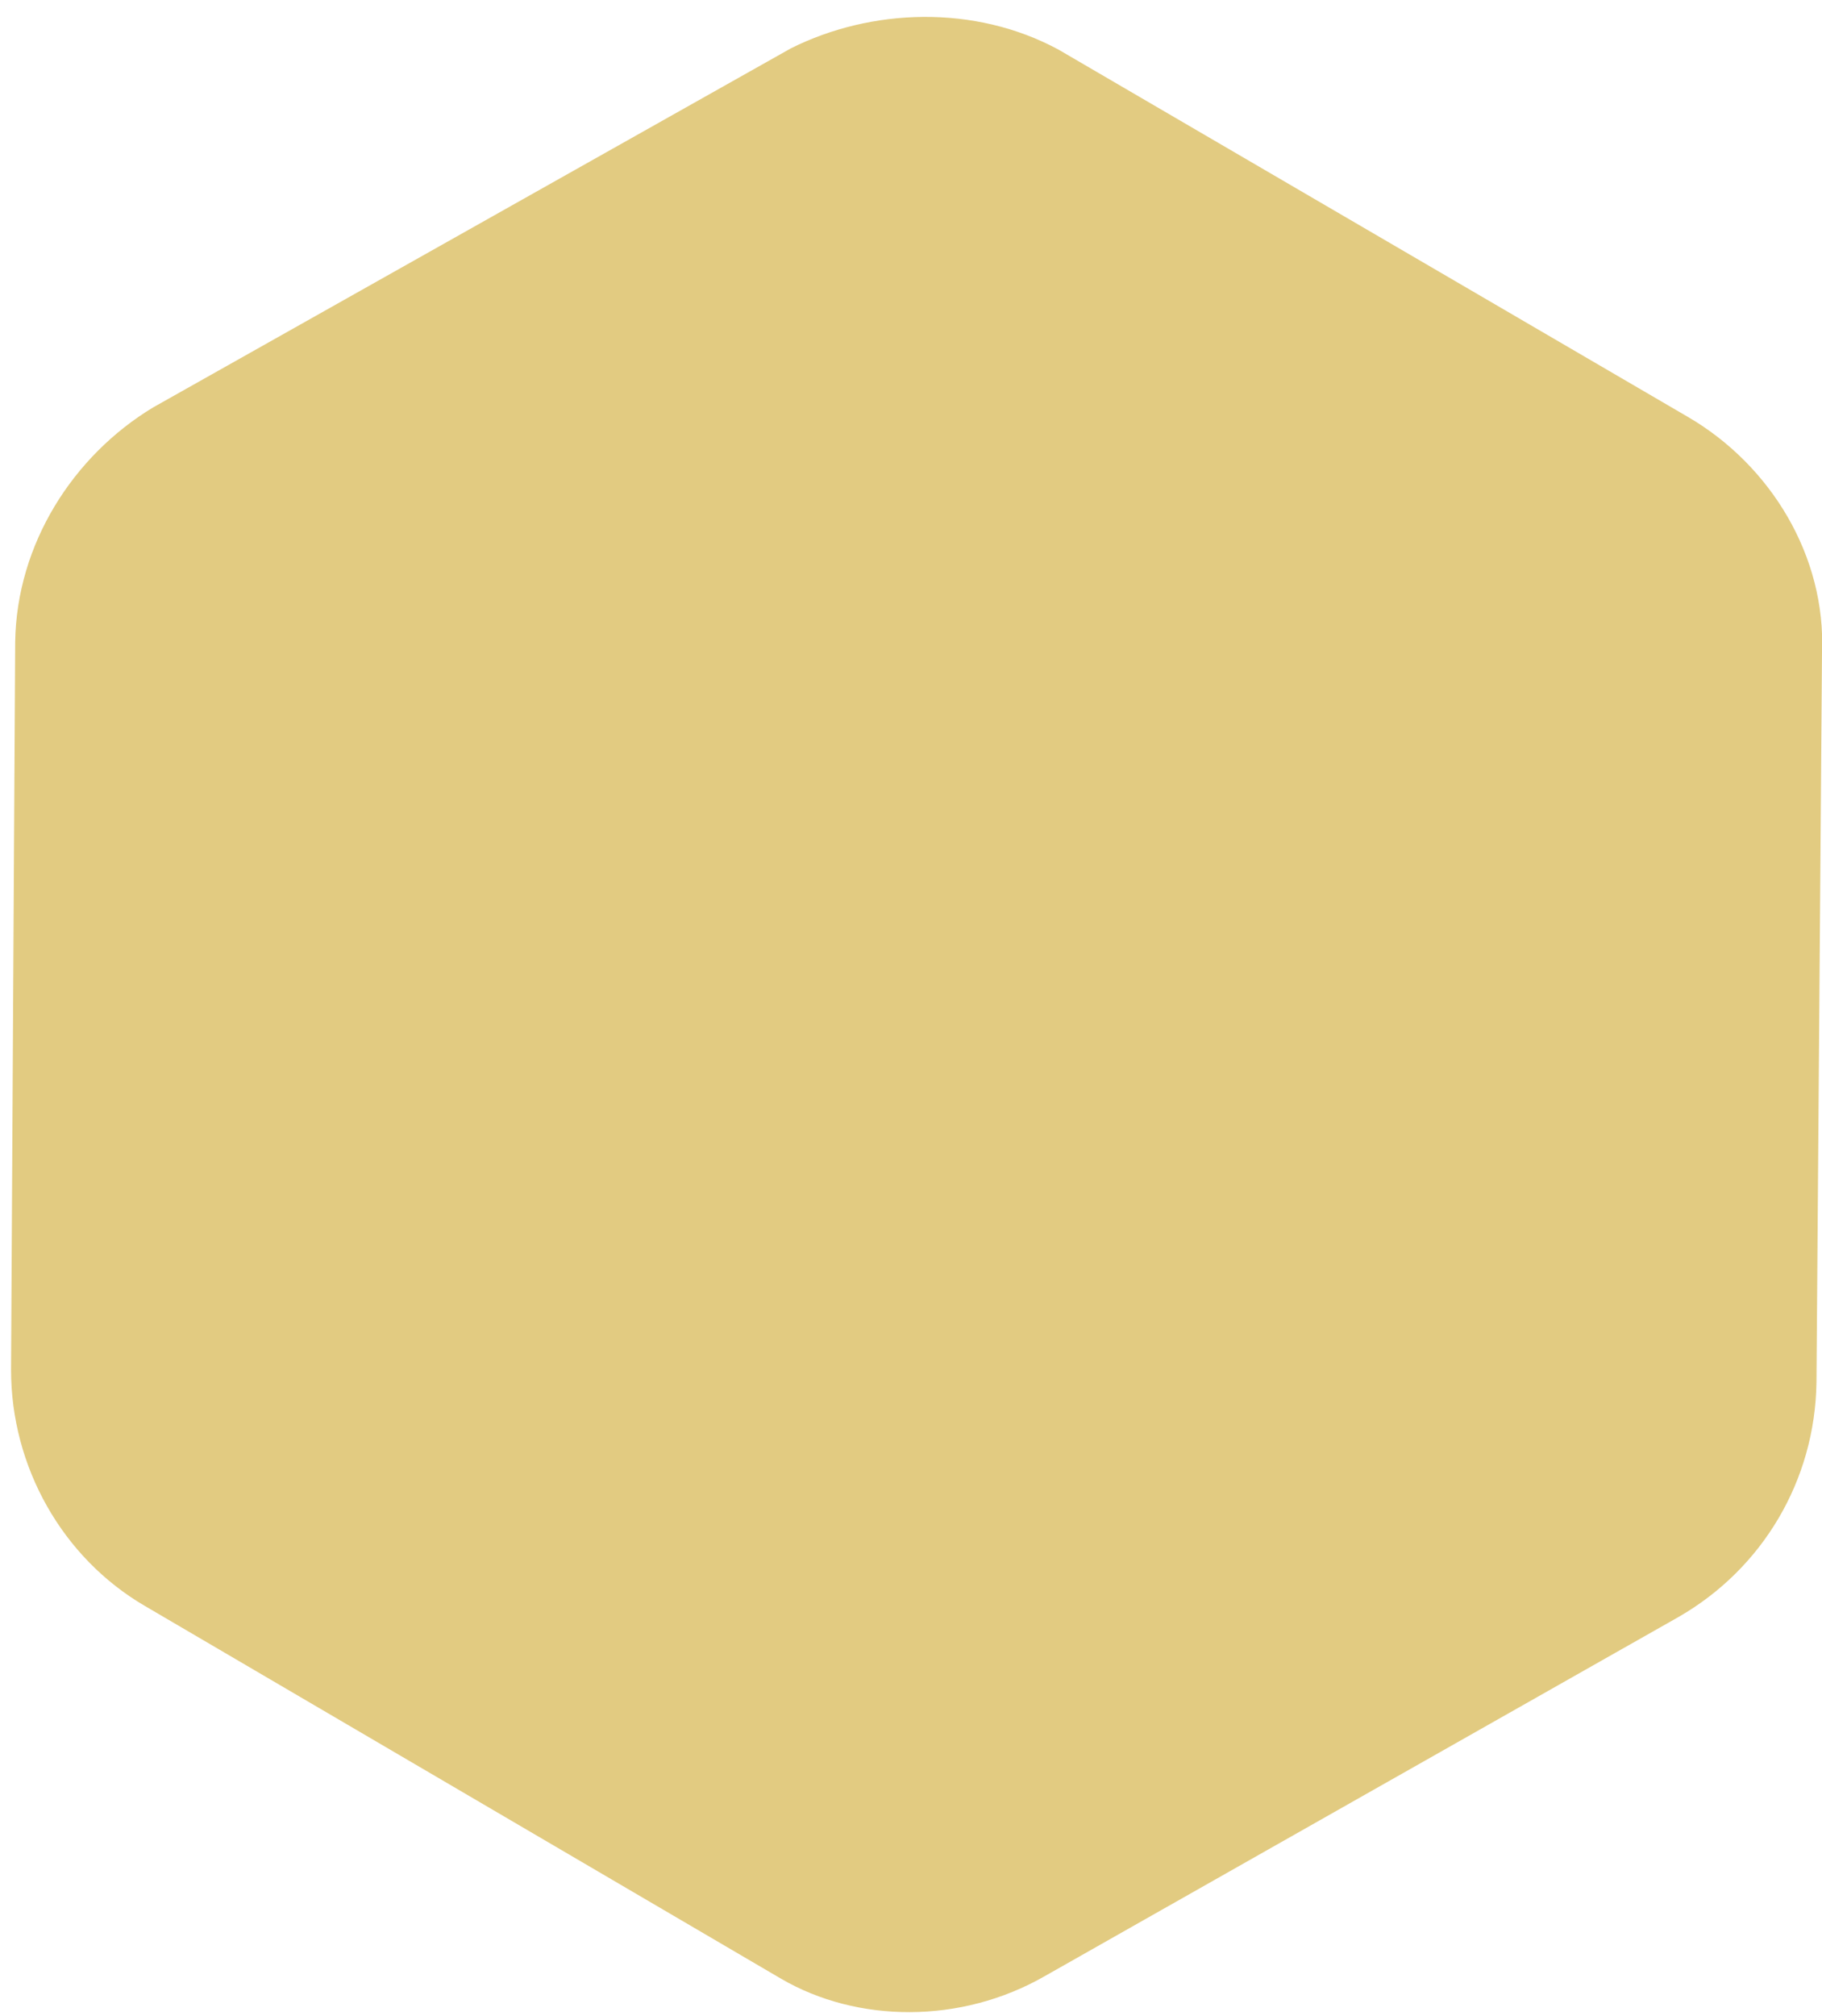 <svg xmlns="http://www.w3.org/2000/svg" xmlns:xlink="http://www.w3.org/1999/xlink" id="Layer_1" x="0px" y="0px" viewBox="0 0 132 146" style="enable-background:new 0 0 132 146;" xml:space="preserve"> <style type="text/css"> .st0{fill-rule:evenodd;clip-rule:evenodd;fill:#E2CB81;} </style> <path class="st0" d="M10.5,116.3l46.1,27c5.5,3.2,13,3.3,19.1-0.2l45.9-26c6.1-3.5,9.9-9.9,10-17l0.4-52.8c0.3-7-3.7-13.6-9.7-17.1 L76.7,3.6c-6.1-3.3-13.6-3-19.4-0.1l-46.2,26c-5.8,3.5-9.9,9.9-10,17L0.8,99.2C0.8,106.2,4.5,112.8,10.5,116.3z"></path> </svg>